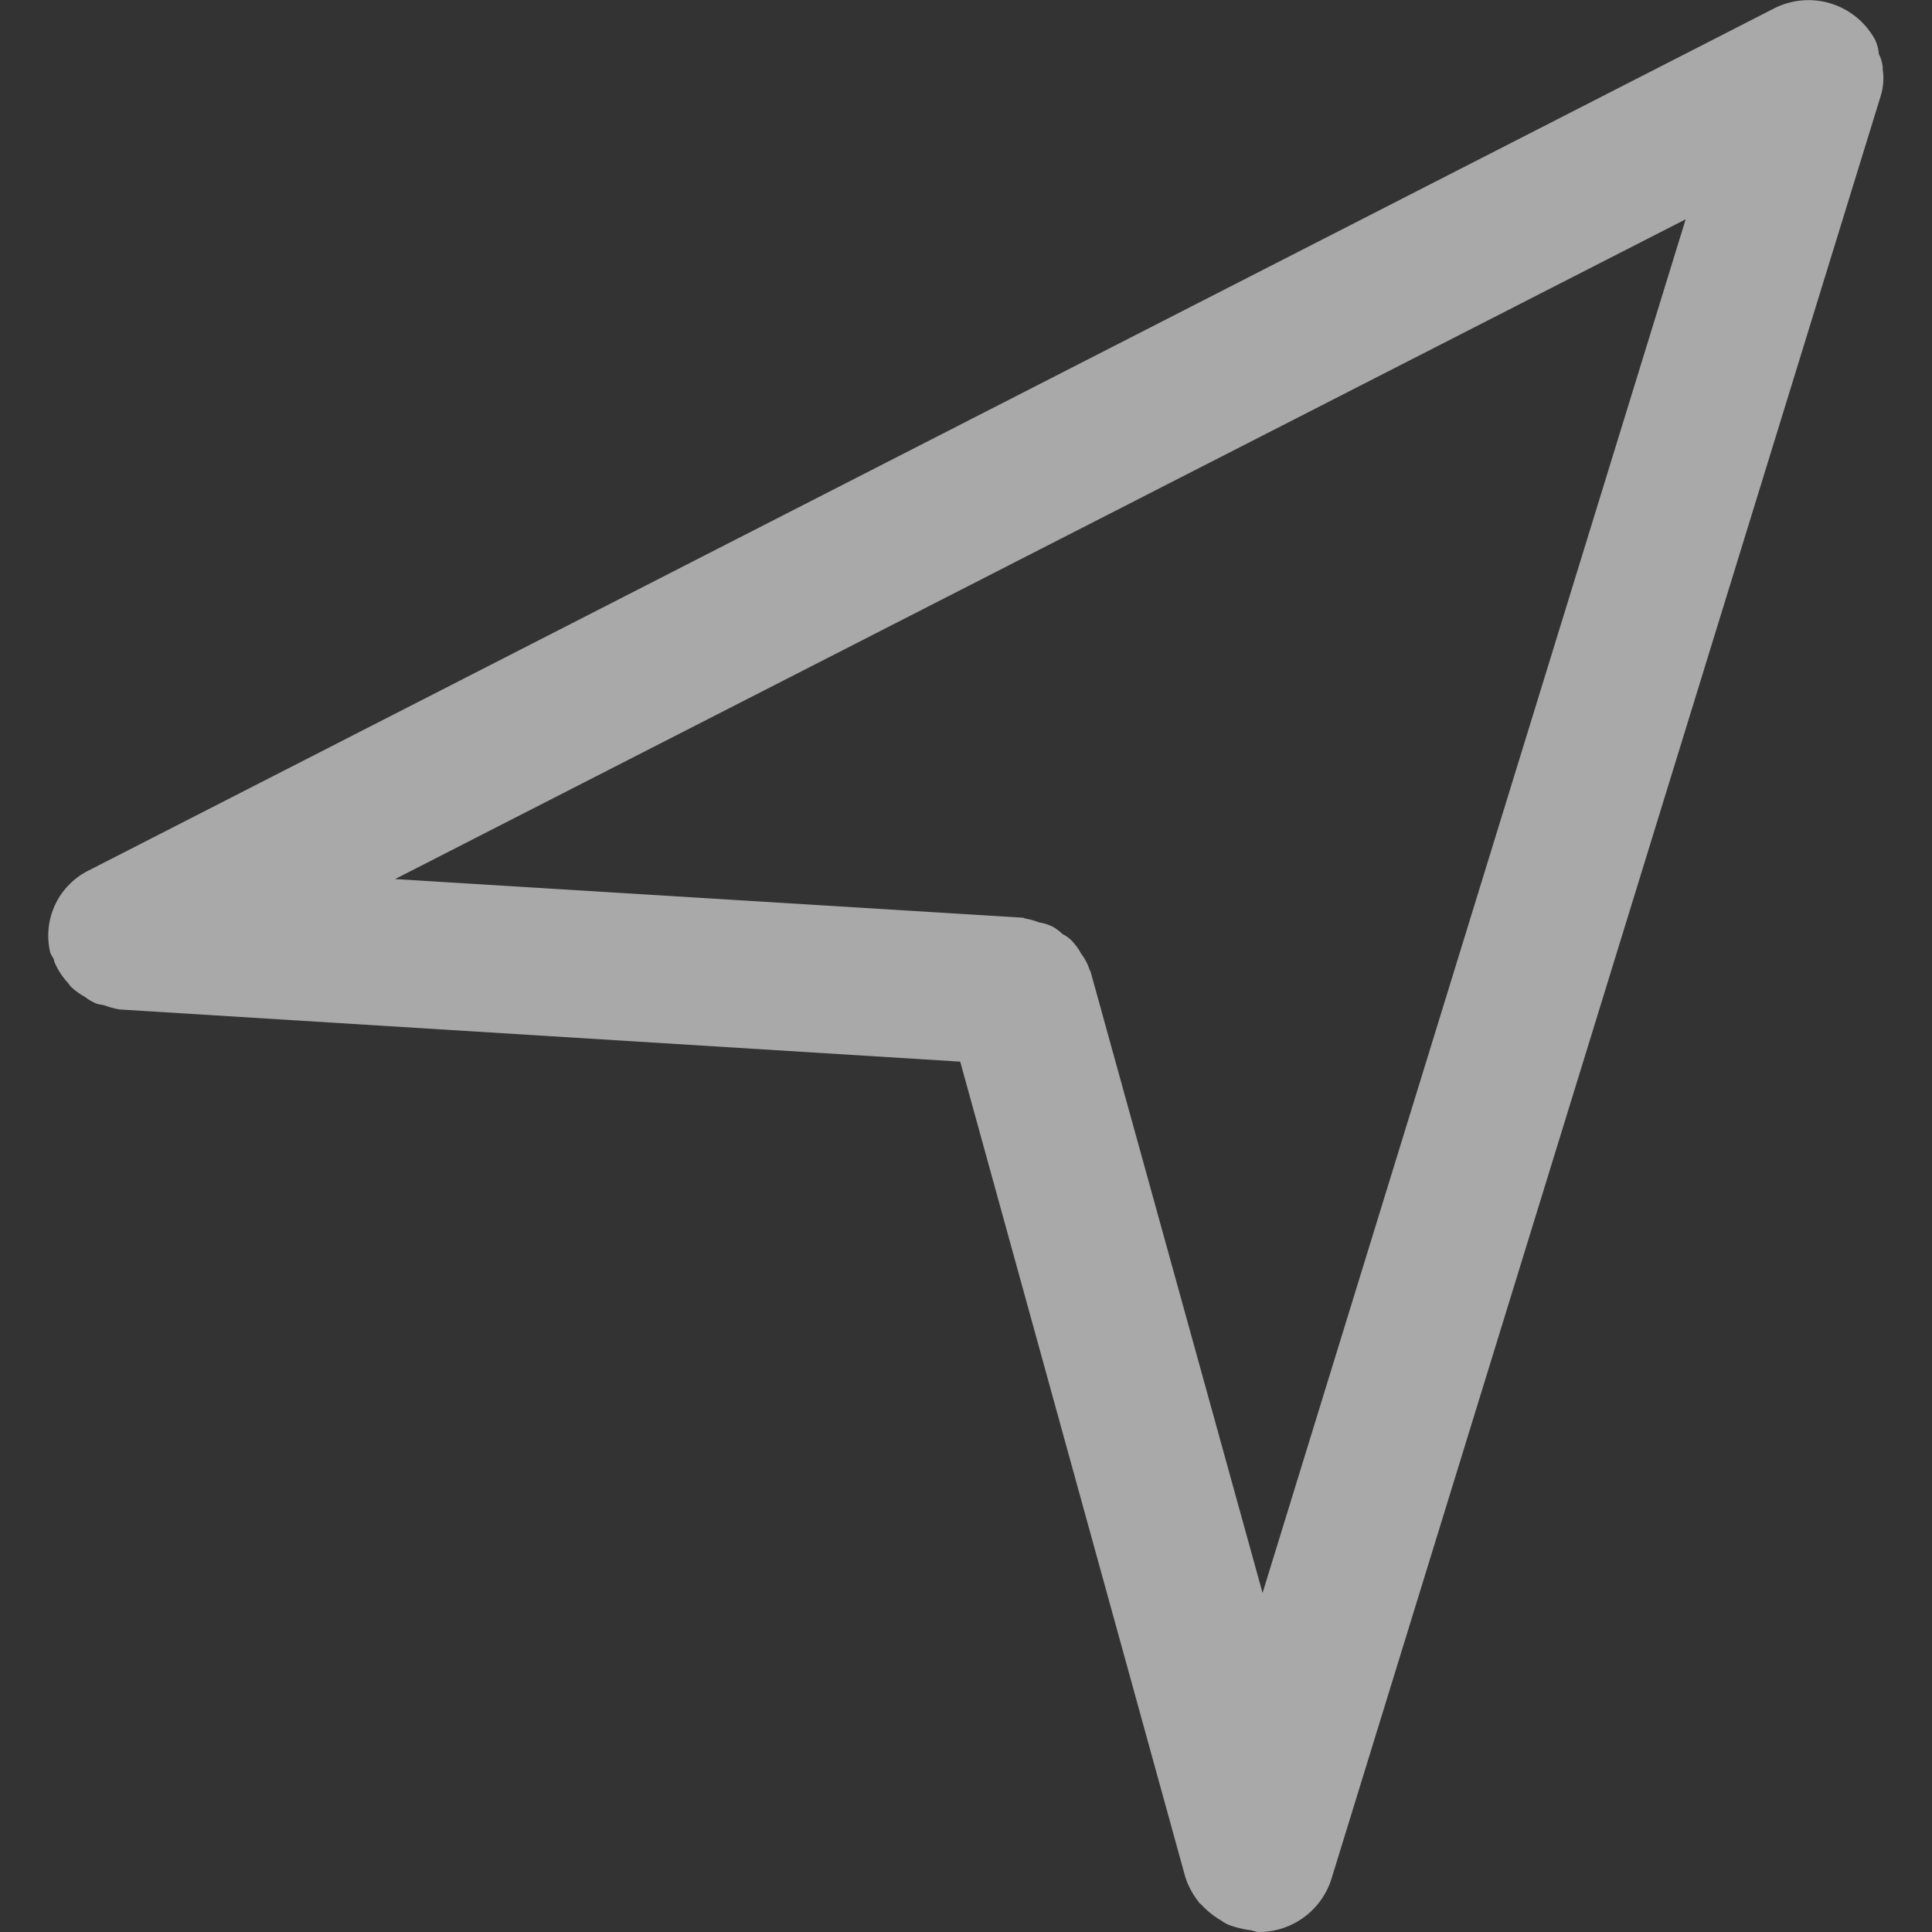 <svg xmlns="http://www.w3.org/2000/svg" width="20" height="20" viewBox="0 0 20 20">
  <rect x="0" y="0" width="20" height="20" fill="#333333" stroke="none"/>
  <defs>
    <style>
      .cls-1 {
        fill: #f8f8f8;
        fill-rule: evenodd;
        opacity: 0.6;
      }
    </style>
  </defs>
  <path id="形状_41" data-name="形状 41" class="cls-1" d="M1272.99,1114.72a0.62,0.62,0,0,1-.02.27l-5.69,18.47a0.787,0.787,0,0,1-.75.54c-0.03,0-.07-0.02-0.1-0.02a1.17,1.17,0,0,1-.2-0.05,0.405,0.405,0,0,1-.09-0.05,0.87,0.87,0,0,1-.21-0.17,0.038,0.038,0,0,1-.02-0.02h0a0.816,0.816,0,0,1-.14-0.26l-2.33-8.44-8.7-.54a0.833,0.833,0,0,1-.15-0.04c-0.03-.01-0.06-0.01-0.09-0.02a0.473,0.473,0,0,1-.12-0.07,0.71,0.71,0,0,1-.14-0.1c-0.02-.02-0.03-0.04-0.05-0.06a0.743,0.743,0,0,1-.13-0.21v-0.01c-0.01-.03-0.03-0.05-0.04-0.08a0.753,0.753,0,0,1,.4-0.85l17.44-8.92a0.784,0.784,0,0,1,1.05.32,0.419,0.419,0,0,1,.04.15,0.371,0.371,0,0,1,.04.14v0.02Zm-15.4,8.38,6.5,0.4c0.01,0,.02.01,0.03,0.01a0.737,0.737,0,0,1,.14.04,0.442,0.442,0,0,1,.15.05,0.55,0.55,0,0,1,.09.07,0.348,0.348,0,0,1,.13.11,0.47,0.47,0,0,1,.06.09,0.556,0.556,0,0,1,.09.17c0,0.01.01,0.01,0.01,0.02l1.78,6.43,4.38-14.22Z" transform="translate(-1253.5 -1114)"/>
</svg>
